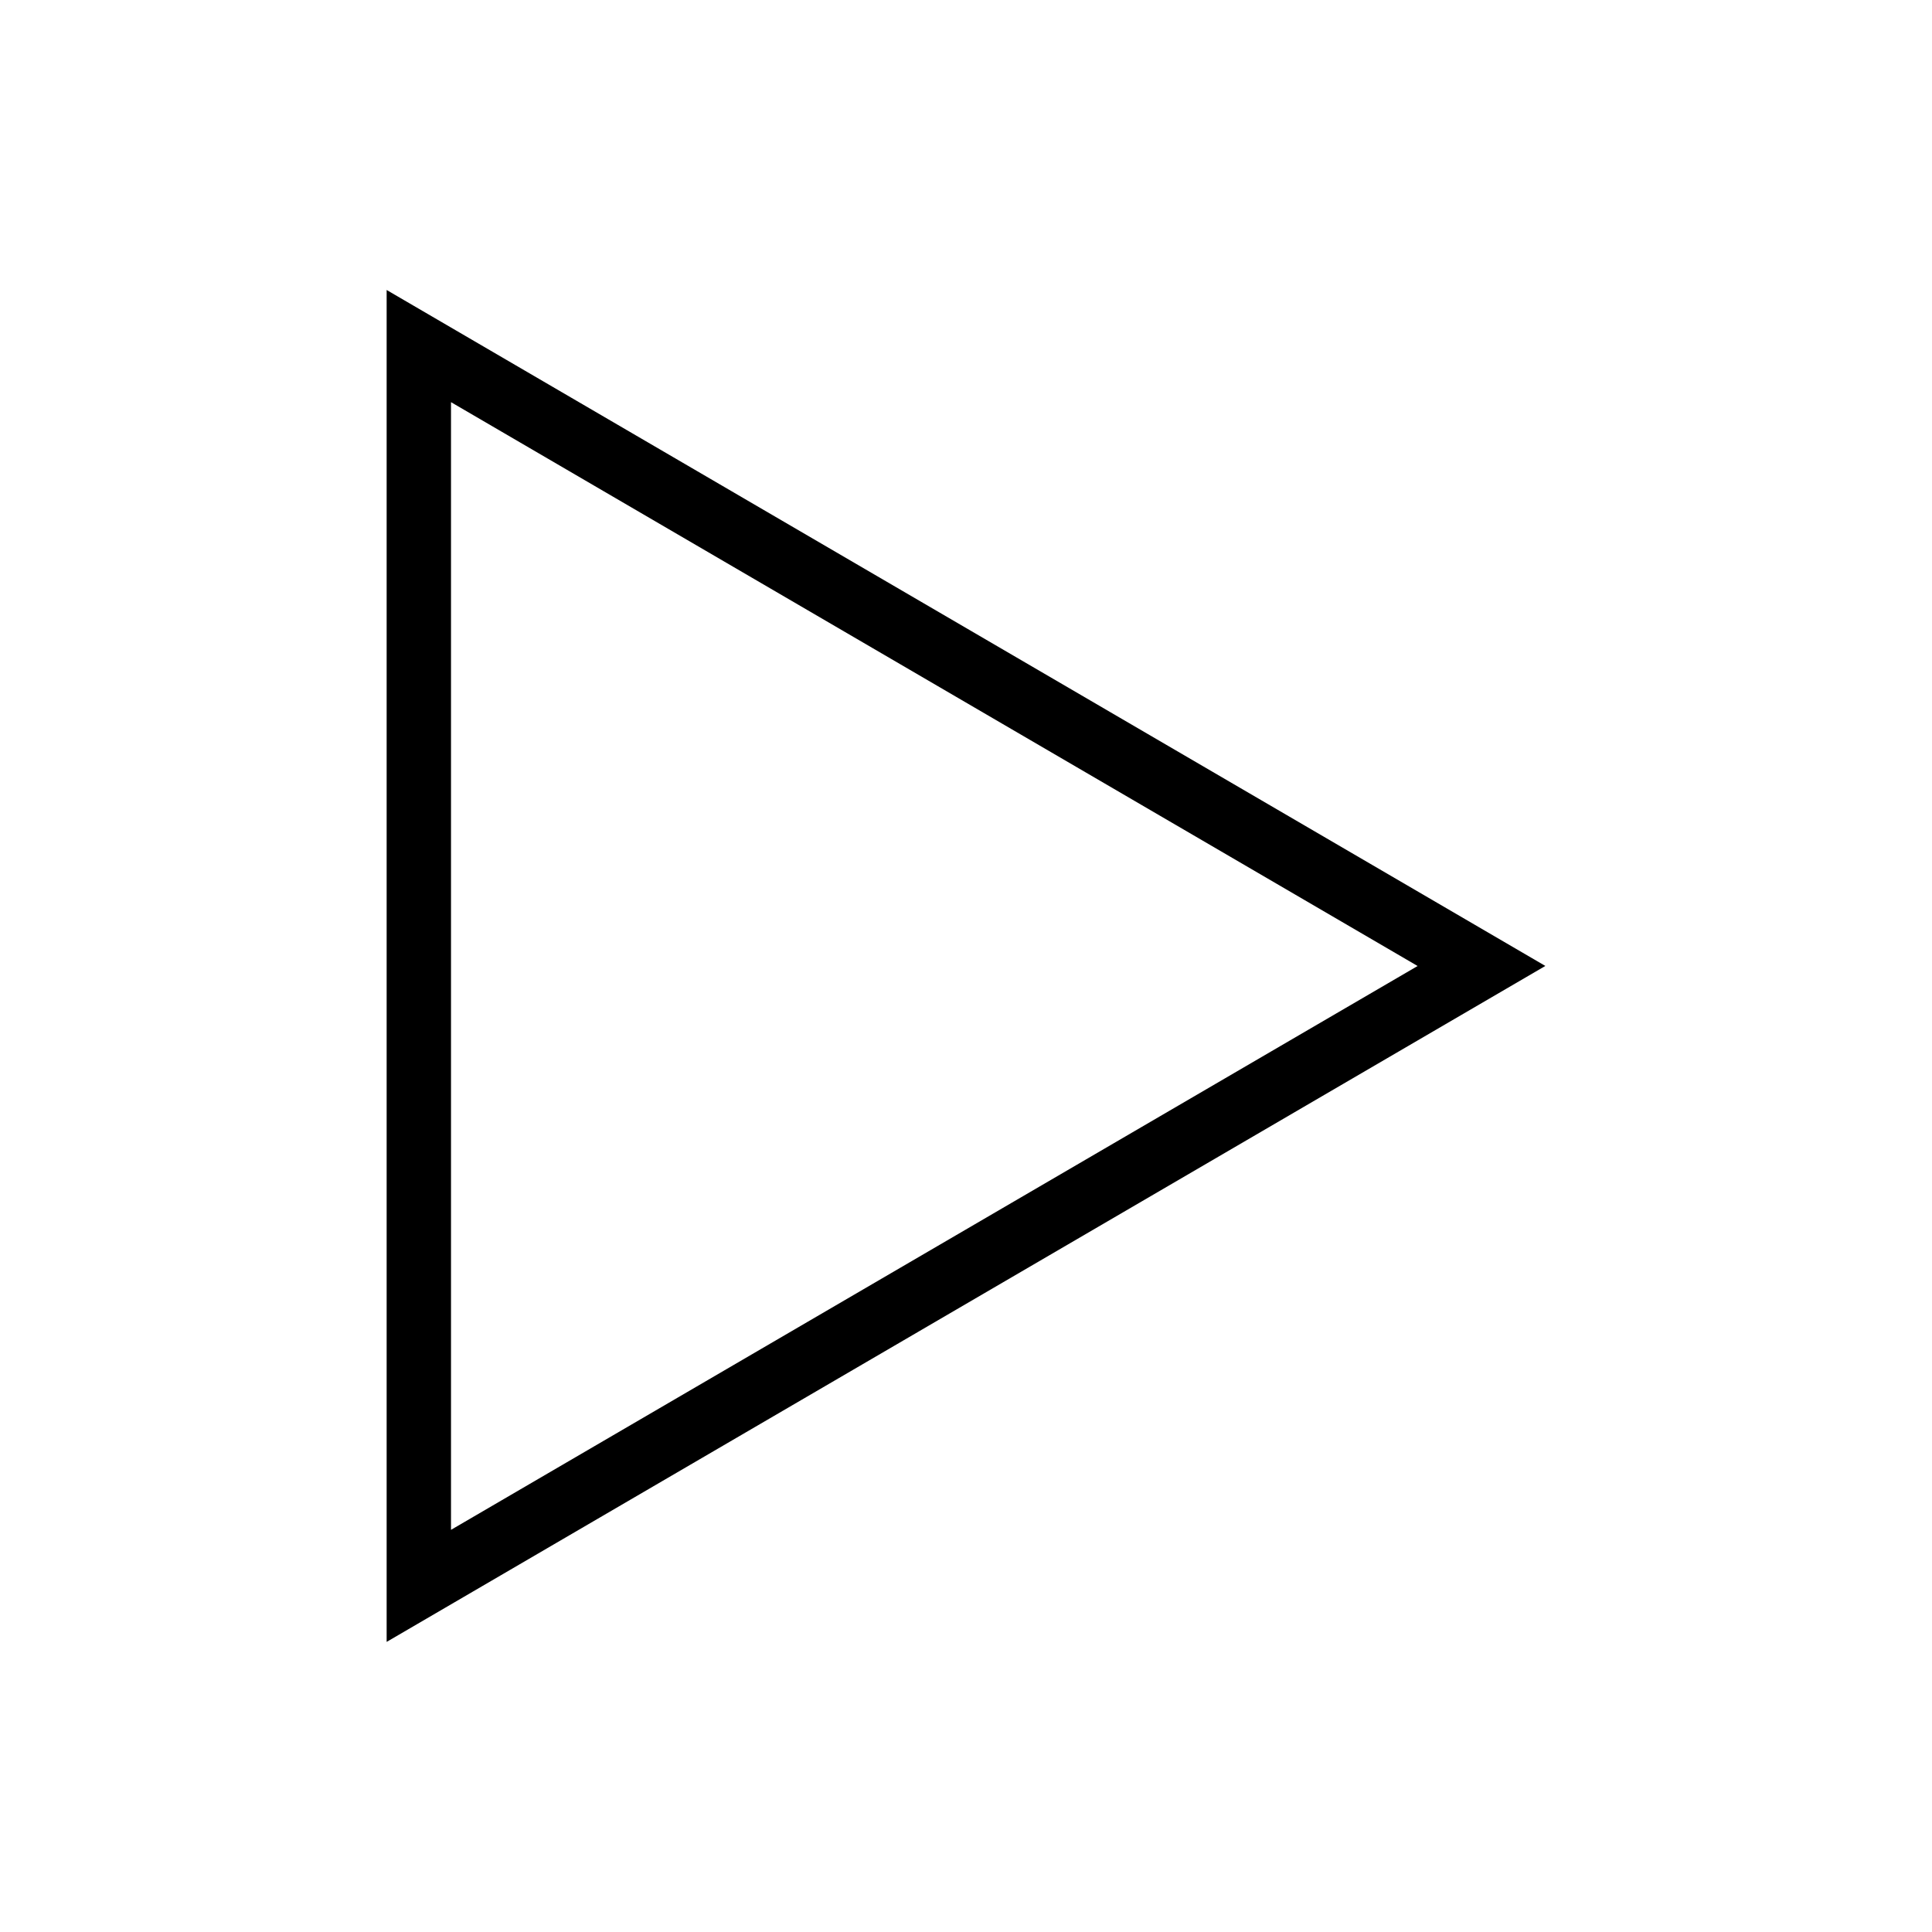 <?xml version="1.0" encoding="utf-8"?>
<!-- Generated by IcoMoon.io -->
<!DOCTYPE svg PUBLIC "-//W3C//DTD SVG 1.1//EN" "http://www.w3.org/Graphics/SVG/1.1/DTD/svg11.dtd">
<svg version="1.1" xmlns="http://www.w3.org/2000/svg" xmlns:xlink="http://www.w3.org/1999/xlink" width="32" height="32" viewBox="0 0 32 32">
<g id="icomoon-ignore">
</g>
<path d="M7.47 6.661l16.010 9.339-16.010 9.339v-18.678zM6.404 4.804v22.391l19.192-11.196-19.192-11.196z" fill="#000000"></path>
</svg>
